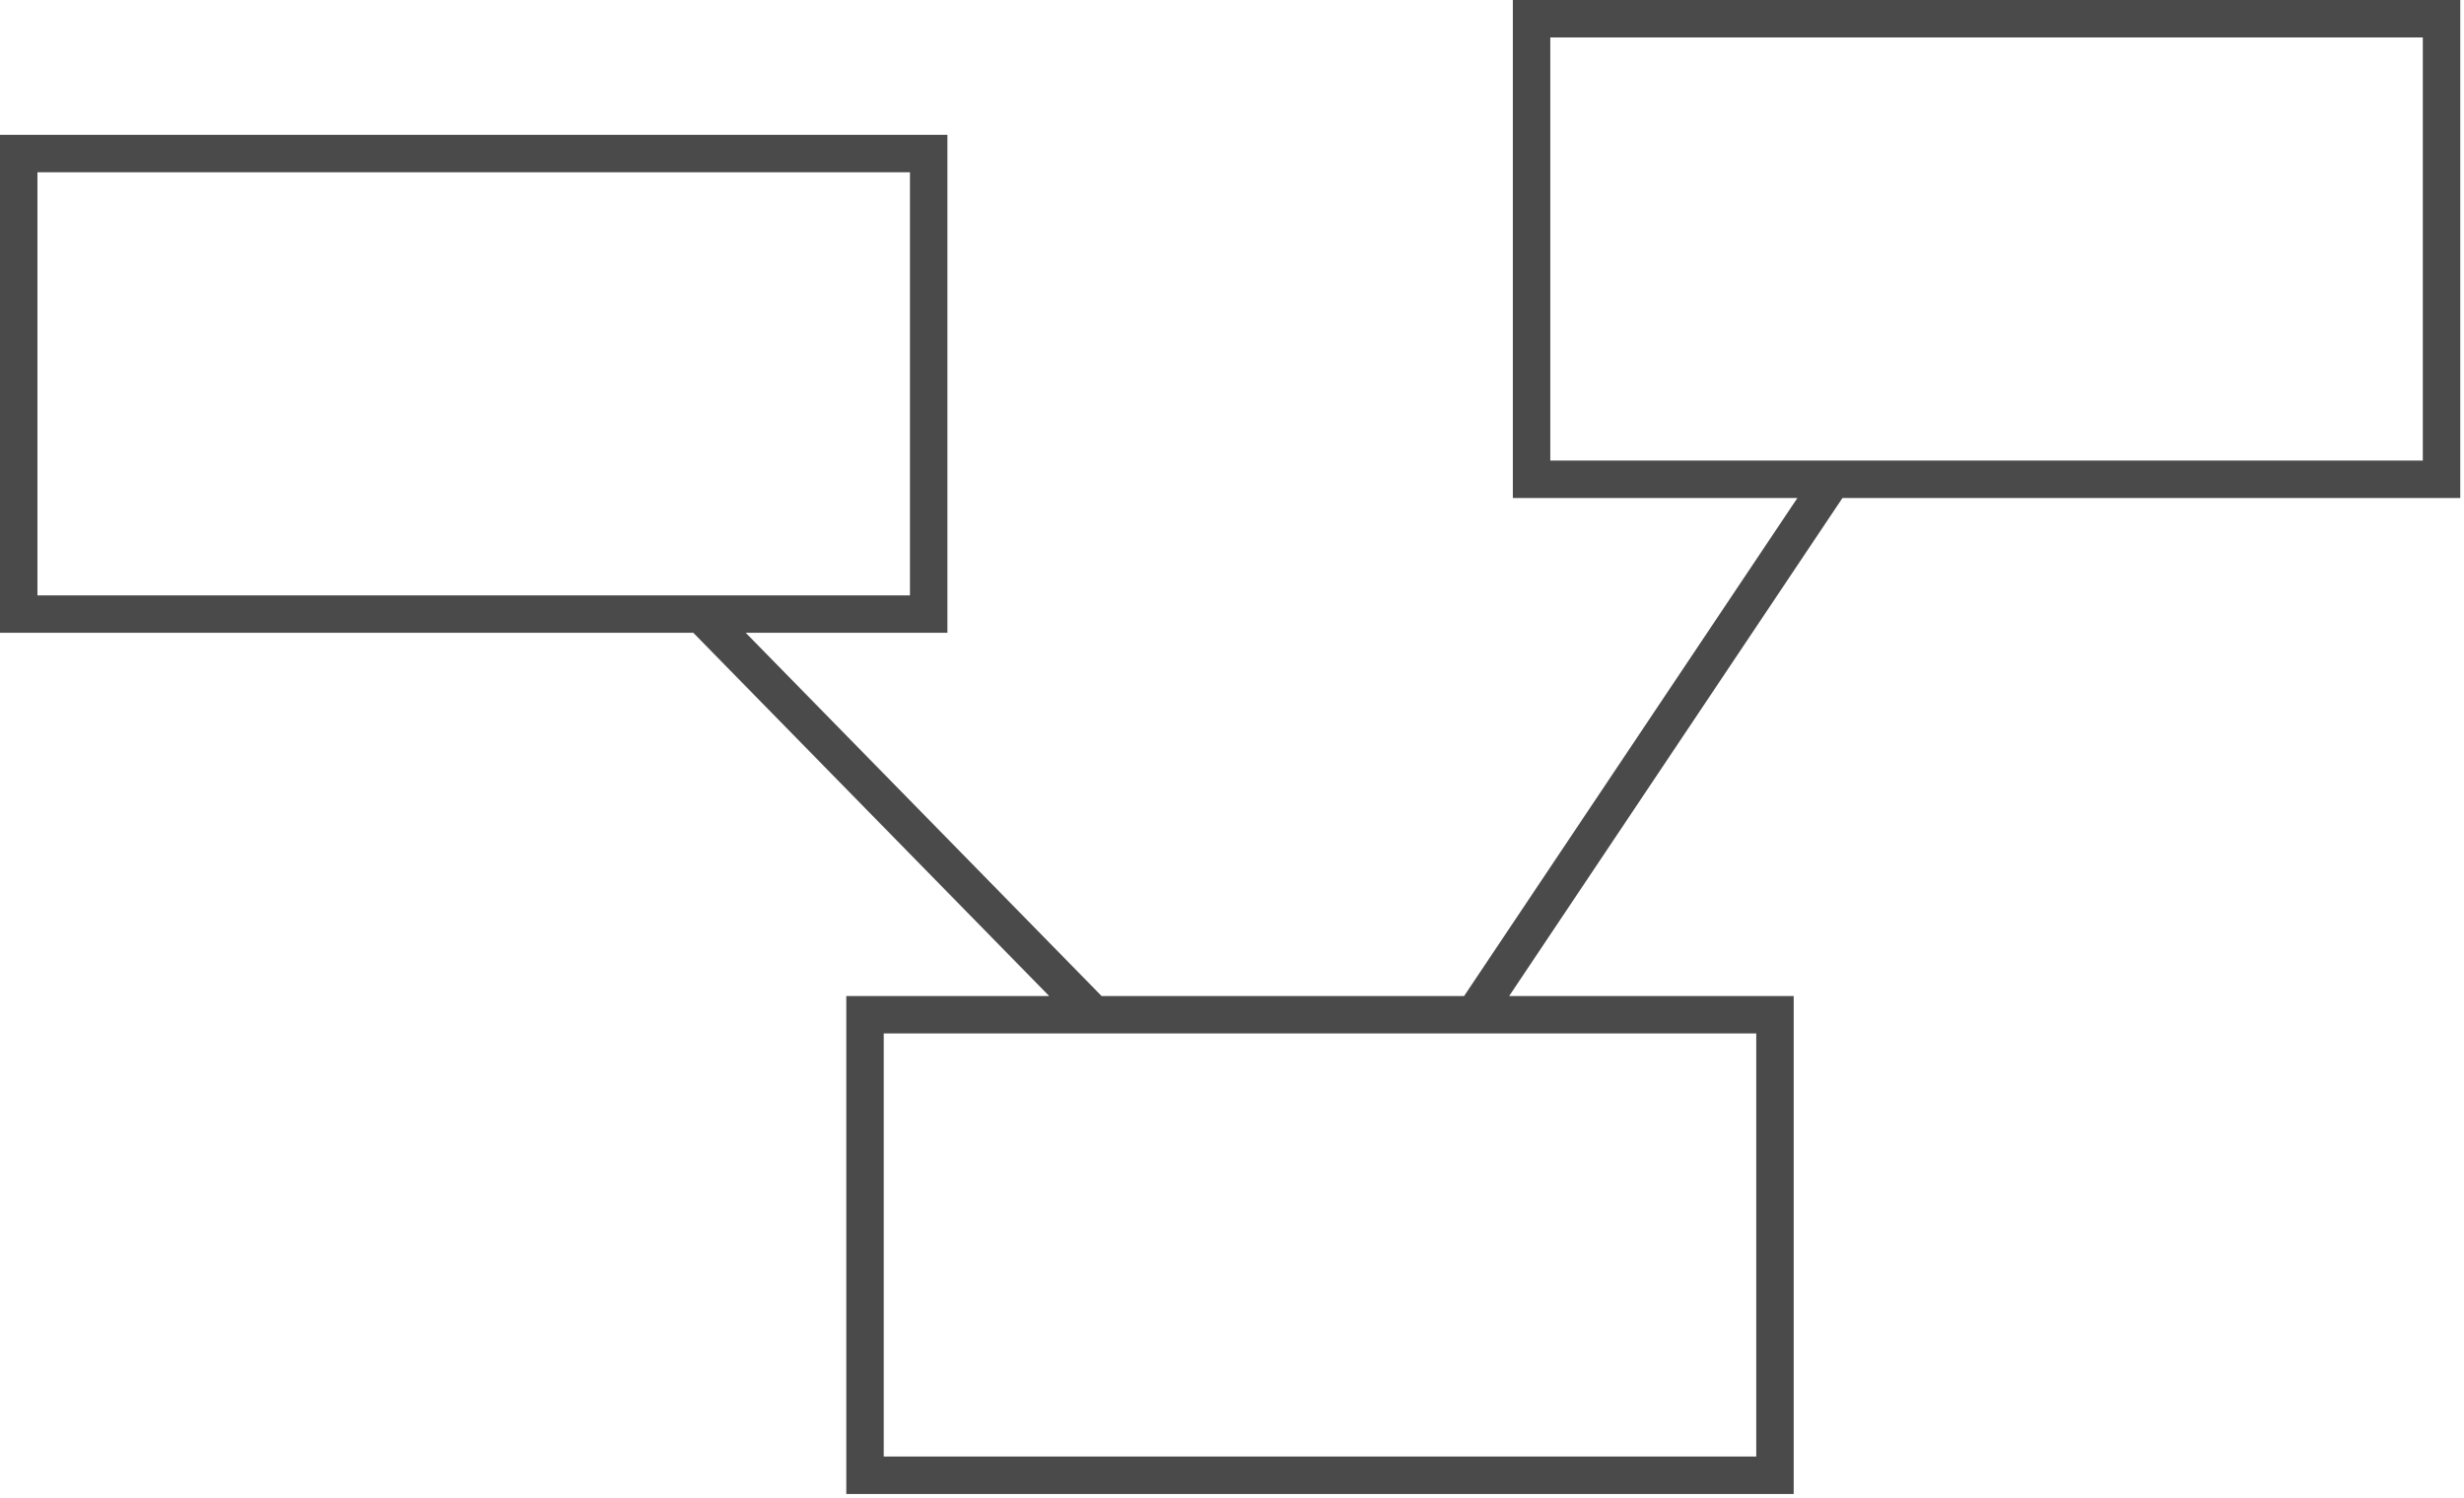 <svg width="329" height="200" viewBox="0 0 329 200" fill="none" xmlns="http://www.w3.org/2000/svg">
<path d="M93.625 82H63.25H2.5V51.25V20.5H124V82H93.625ZM93.625 82L146.035 135.5M244.673 64H204.5V2.5H265.25H326V33.25V64H265.25H244.673ZM244.673 64L196.827 135.5M196.827 135.5H237V166.25V197H176.25H115.5V135.5H146.035M196.827 135.5H176.25H146.035" stroke="#4A4A4A" stroke-width="5"/>
</svg>
